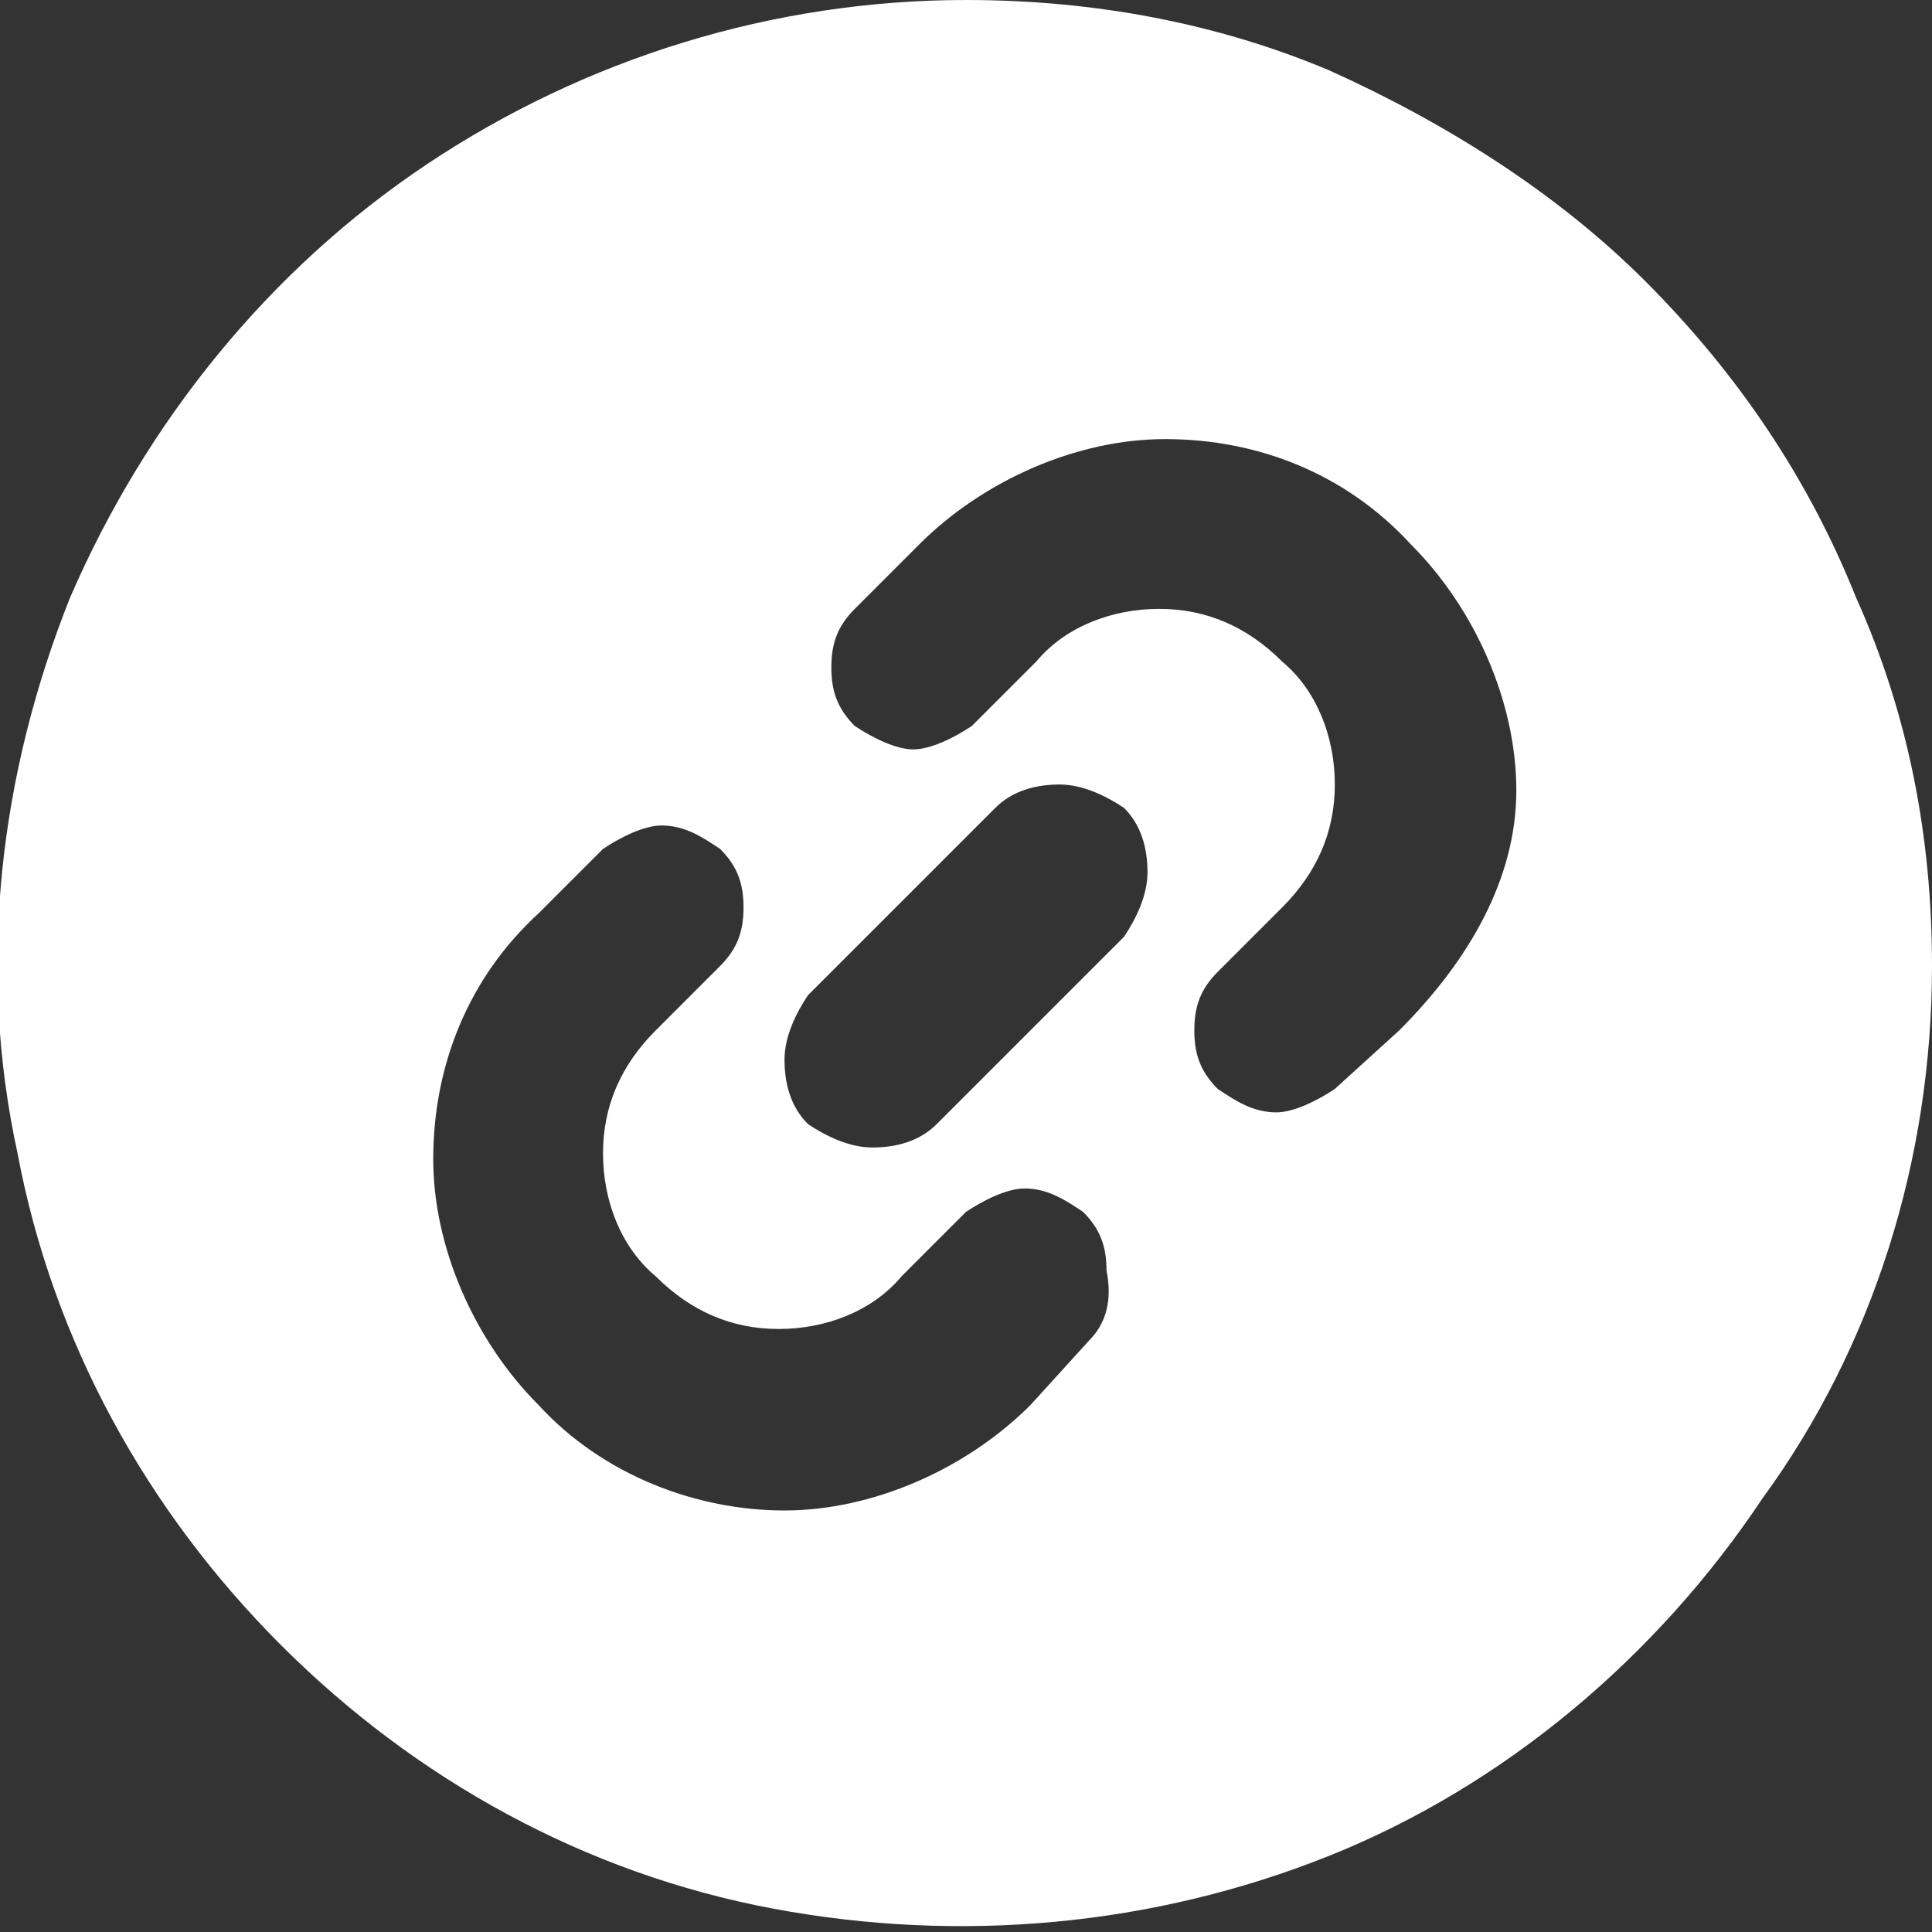 <svg xmlns="http://www.w3.org/2000/svg" xml:space="preserve" style="enable-background:new 0 0 33 33" viewBox="0 0 33 33"><rect x="0" y="0" width="33" height="33" fill="#333333" stroke="none"/><path d="M16.5 0C13.2 0 10 1 7.3 2.8c-2.7 1.8-4.8 4.4-6.1 7.4-1.2 3-1.6 6.3-.9 9.5.6 3.2 2.2 6.1 4.5 8.4 2.3 2.3 5.2 3.9 8.4 4.5 3.2.6 6.5.3 9.5-.9s5.6-3.4 7.4-6.1C32 23 33 19.8 33 16.5c0-2.2-.4-4.3-1.3-6.3-.8-2-2-3.8-3.6-5.4-1.5-1.5-3.4-2.7-5.4-3.6-1.9-.8-4-1.2-6.2-1.2zm2.1 22.9-1 1.1c-1.1 1.1-2.7 1.8-4.2 1.8s-3.1-.6-4.2-1.8c-1.1-1.1-1.8-2.7-1.8-4.2 0-1.6.6-3.1 1.8-4.2l1.1-1.1c.3-.2.7-.4 1-.4.4 0 .7.2 1 .4.3.3.4.6.4 1s-.1.7-.4 1l-1.1 1.1c-.6.6-.9 1.3-.9 2.1s.3 1.6.9 2.1c.6.6 1.3.9 2.1.9s1.6-.3 2.1-.9l1.1-1.1c.3-.2.7-.4 1-.4.4 0 .7.2 1 .4.3.3.4.6.4 1 .1.5 0 .9-.3 1.2zm.6-6.9L16 19.2c-.3.3-.7.4-1.1.4-.4 0-.8-.2-1.1-.4-.3-.3-.4-.7-.4-1.1 0-.4.2-.8.4-1.1l3.2-3.2c.3-.3.7-.4 1.1-.4.4 0 .8.2 1.1.4.3.3.4.7.4 1.1s-.2.8-.4 1.1zm4.7 1.6-1.1 1c-.3.2-.7.4-1 .4-.4 0-.7-.2-1-.4-.3-.3-.4-.6-.4-1s.1-.7.4-1l1.1-1.1c.6-.6.9-1.3.9-2.1s-.3-1.6-.9-2.1c-.6-.6-1.3-.9-2.1-.9s-1.6.3-2.1.9l-1.1 1.1c-.3.2-.7.4-1 .4s-.7-.2-1-.4c-.3-.3-.4-.6-.4-1s.1-.7.4-1l1.1-1.1c1.1-1.1 2.7-1.8 4.2-1.8 1.6 0 3.1.6 4.2 1.8 1.1 1.1 1.8 2.7 1.8 4.2s-.8 2.9-2 4.1z" style="fill:#fff"/></svg>